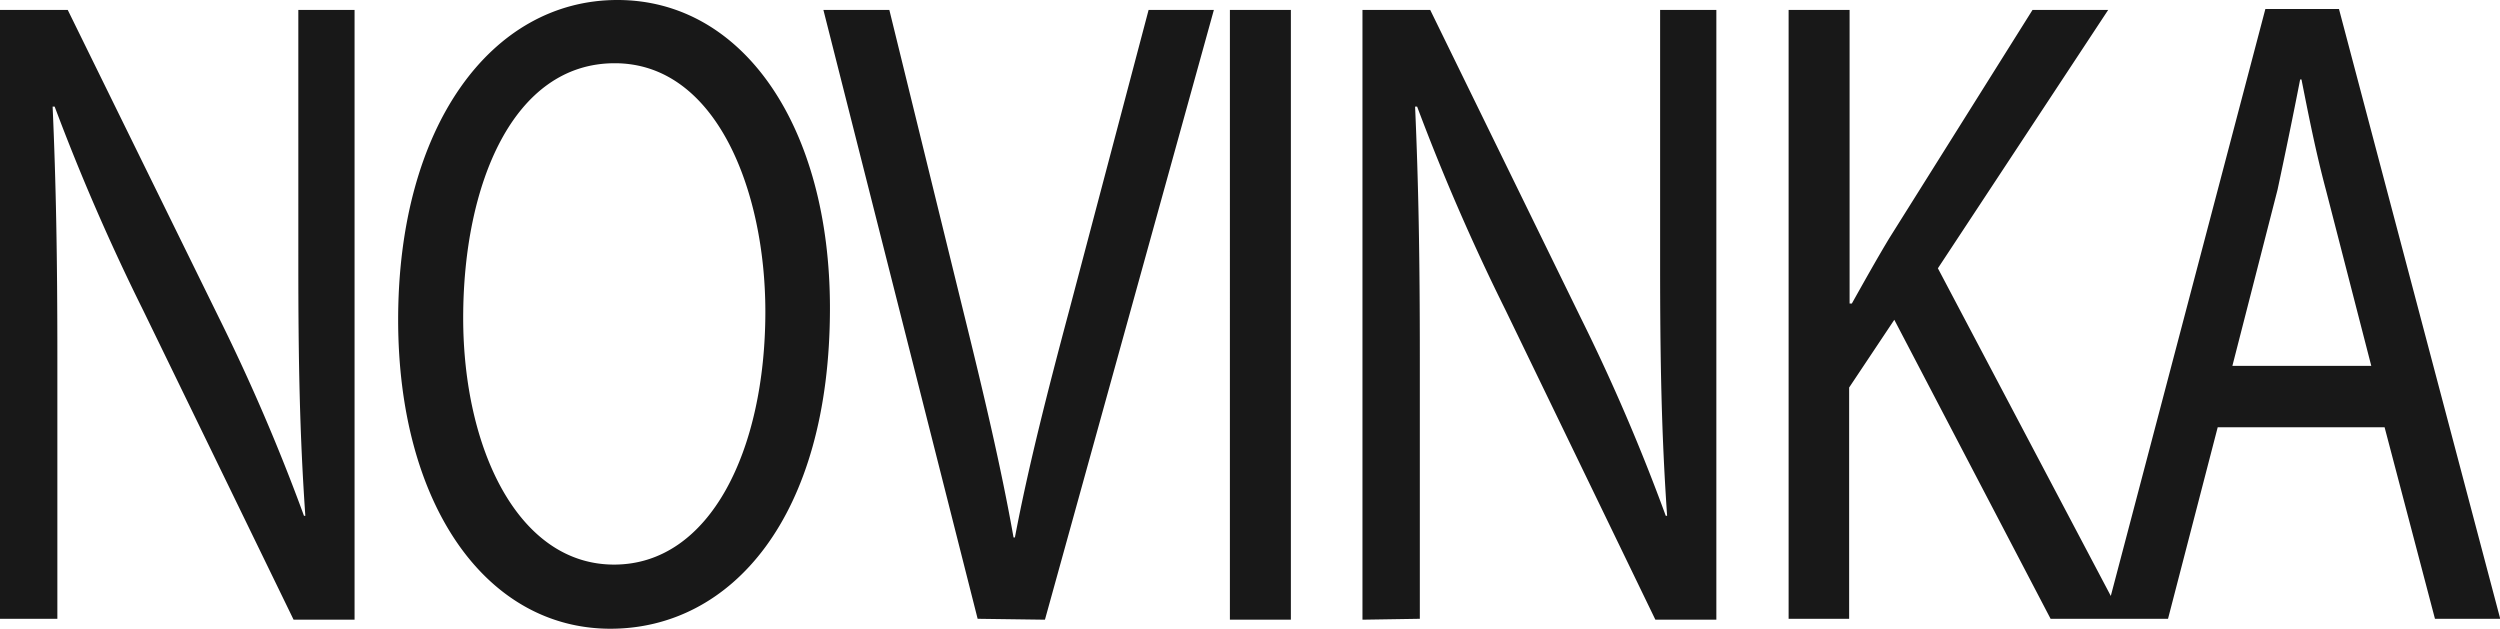<svg xmlns="http://www.w3.org/2000/svg" viewBox="0 0 110.7 27.84"><defs><style>.cls-1{fill:#181818;}</style></defs><g id="Layer_2" data-name="Layer 2"><g id="Layer_1-2" data-name="Layer 1"><path class="cls-1" d="M0,27.4V.44H3l6.7,13.64a87,87,0,0,1,3.76,8.76l.06,0c-.25-3.6-.31-6.88-.31-11.08V.44H15.7v27H13L6.33,13.72a95.84,95.84,0,0,1-3.91-9l-.09,0c.15,3.4.21,6.64.21,11.12V27.4ZM36.75,13.64c0,9.28-4.38,14.2-9.72,14.2-5.52,0-9.4-5.52-9.4-13.68C17.63,5.6,21.75,0,27.34,0S36.75,5.64,36.75,13.64Zm-16.24.44c0,5.76,2.42,10.92,6.68,10.92s6.7-5.08,6.7-11.2c0-5.36-2.17-11-6.67-11S20.51,8.16,20.51,14.08ZM43.29,27.4,36.46.44h2.92l3.26,13.28c.9,3.64,1.68,6.92,2.24,10.08h.06c.59-3.12,1.46-6.52,2.39-10L50.86.44h2.89l-7.48,27ZM57.16.44v27h-2.7V.44Zm3.17,27V.44h3L70,14.08a87,87,0,0,1,3.76,8.76l.06,0c-.25-3.6-.31-6.88-.31-11.08V.44H76v27H73.3L66.66,13.72a95.84,95.84,0,0,1-3.91-9l-.09,0c.15,3.4.21,6.64.21,11.12V27.4ZM79.2.44h2.7v13H82c.56-1,1.12-2,1.65-2.88L90,.44h3.35L85.81,11.88,94,27.4h-3.2L83.88,14.16l-2,3V27.4H79.2Zm19,18.48L96,27.4h-2.8l7.11-27h3.26l7.14,27h-2.89l-2.23-8.48ZM105,16.2l-2-7.76c-.47-1.76-.78-3.36-1.09-4.92h-.06c-.31,1.6-.65,3.24-1,4.88l-2,7.8Z"/></g></g></svg>
